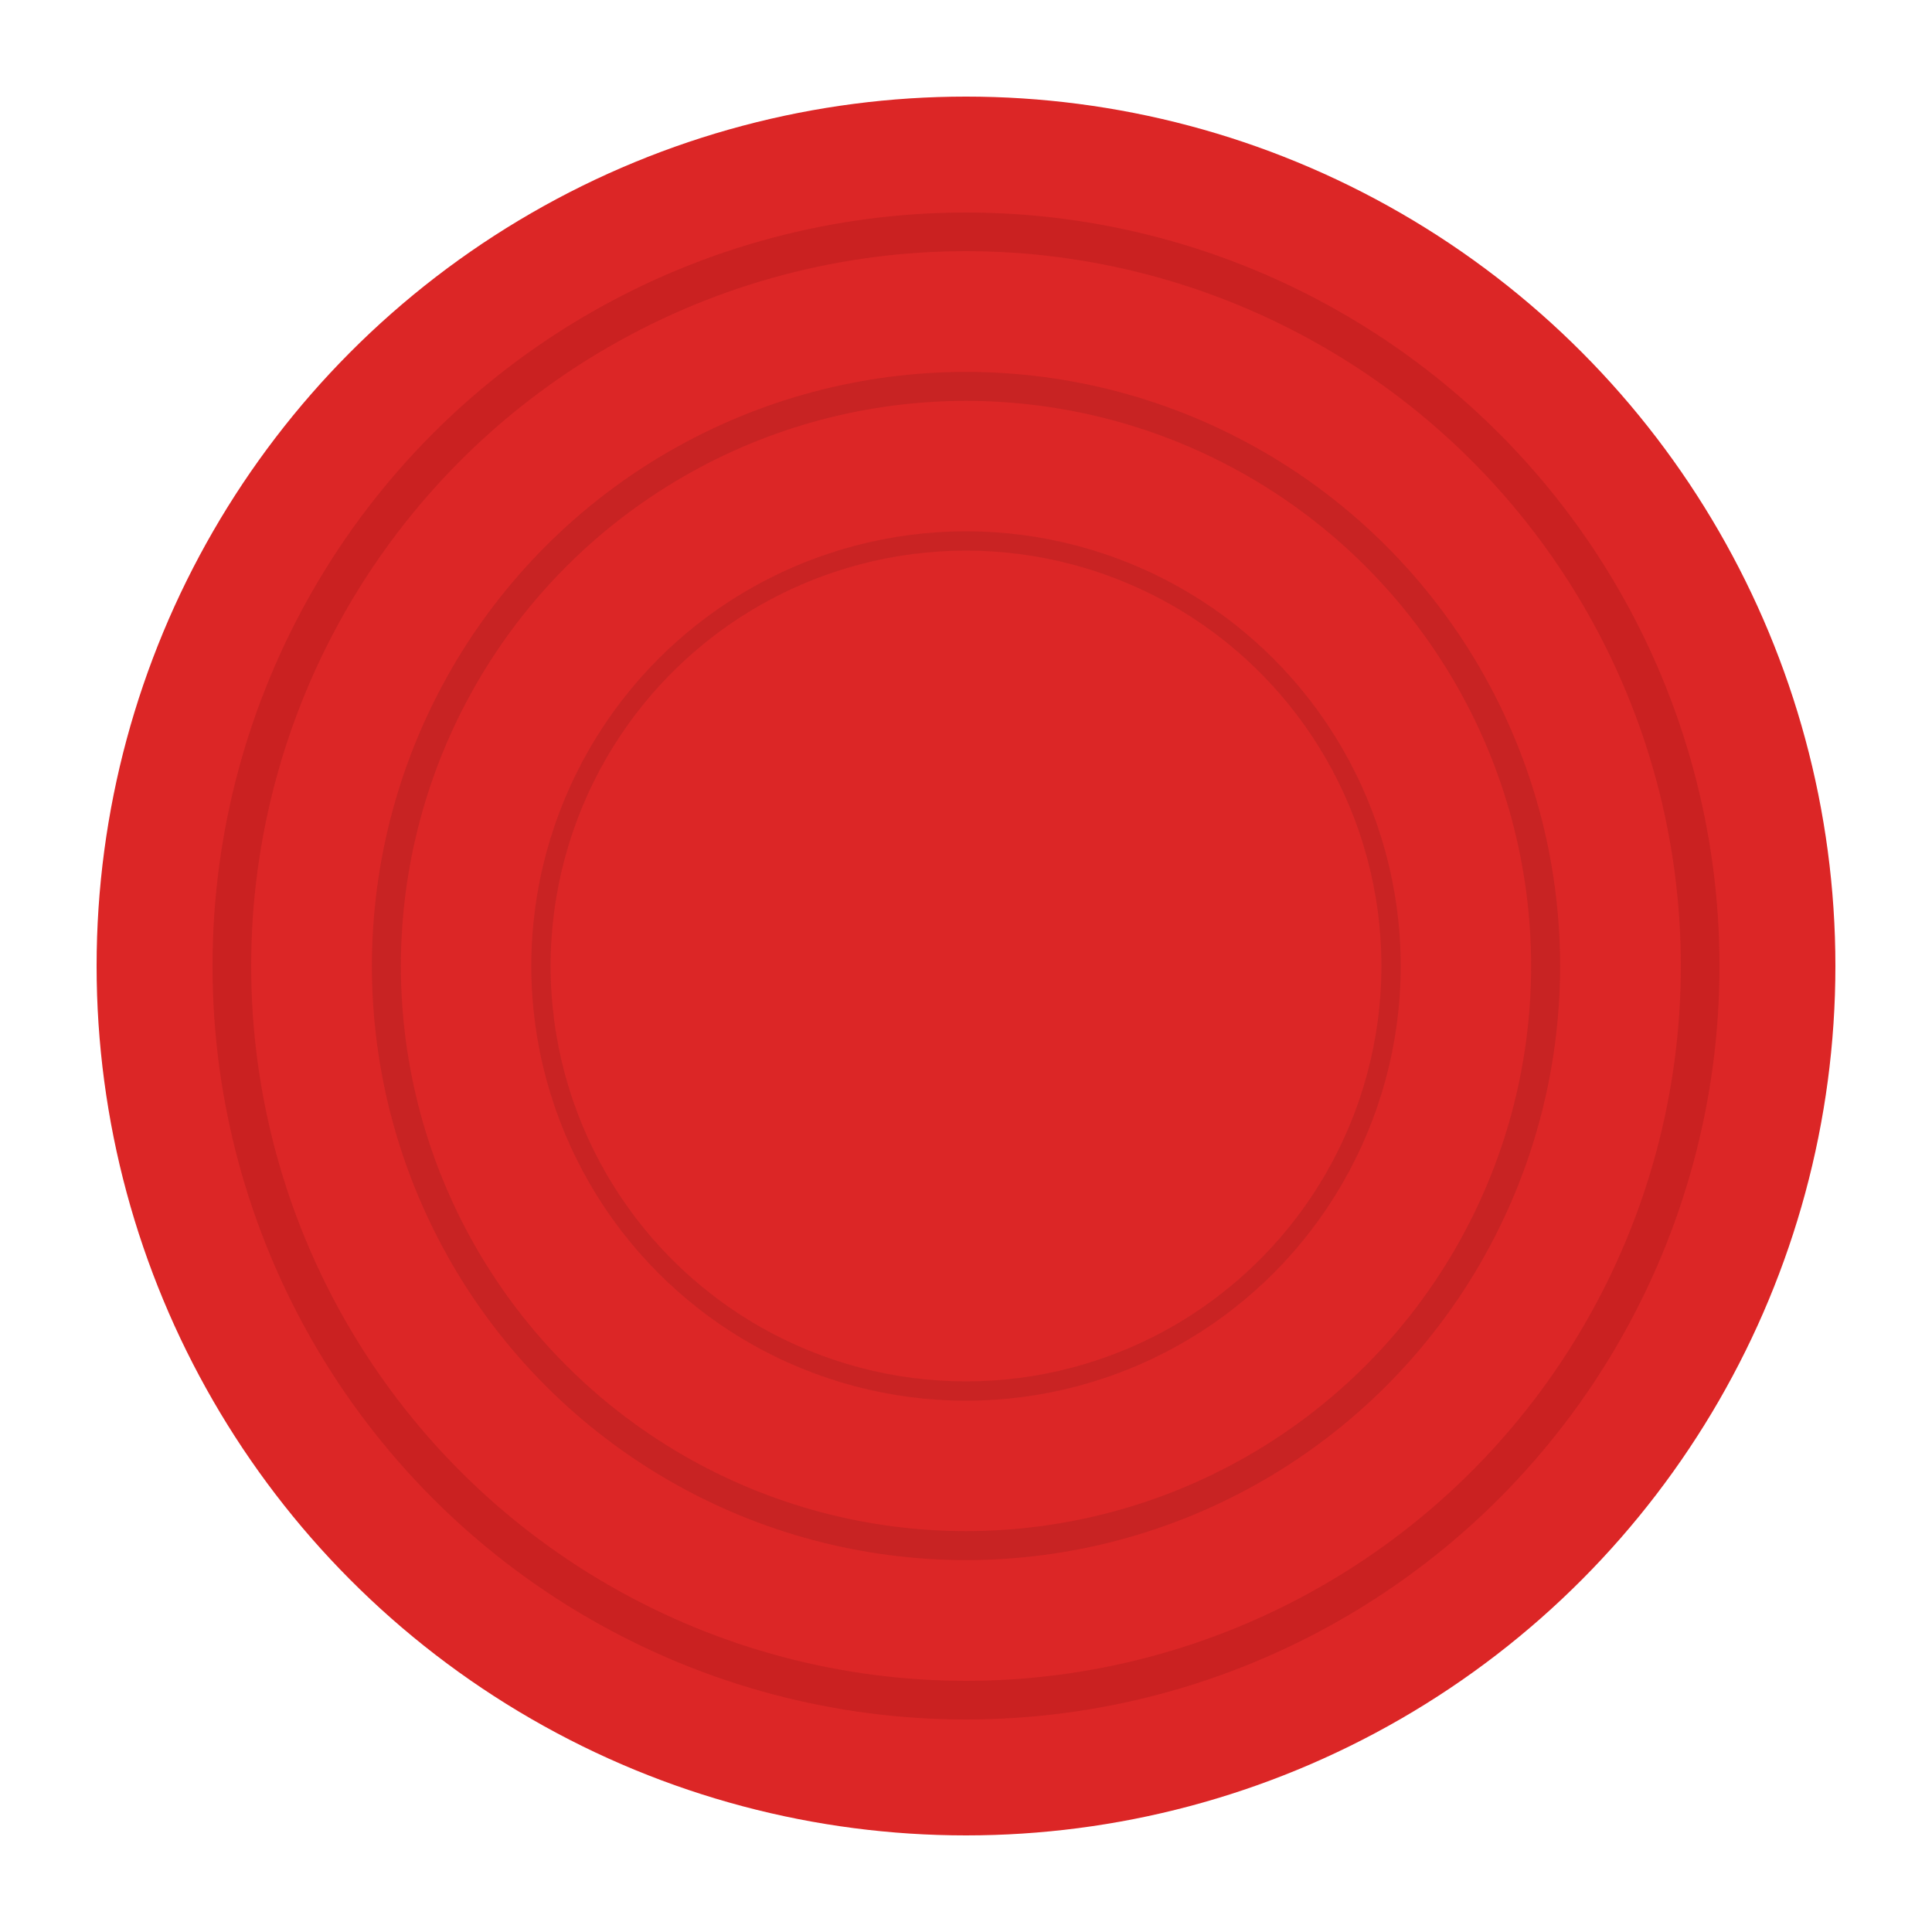 <svg xmlns="http://www.w3.org/2000/svg" viewBox="0 0 100 100">
  <circle cx="50" cy="50" r="45" fill="#DC2626"/>
  <circle cx="50" cy="50" r="38" fill="none" stroke="#B91C1C" stroke-width="2" opacity="0.5"/>
  <circle cx="50" cy="50" r="30" fill="none" stroke="#991B1B" stroke-width="1.5" opacity="0.3"/>
  <circle cx="50" cy="50" r="22" fill="none" stroke="#7F1D1D" stroke-width="1" opacity="0.2"/>
</svg>
